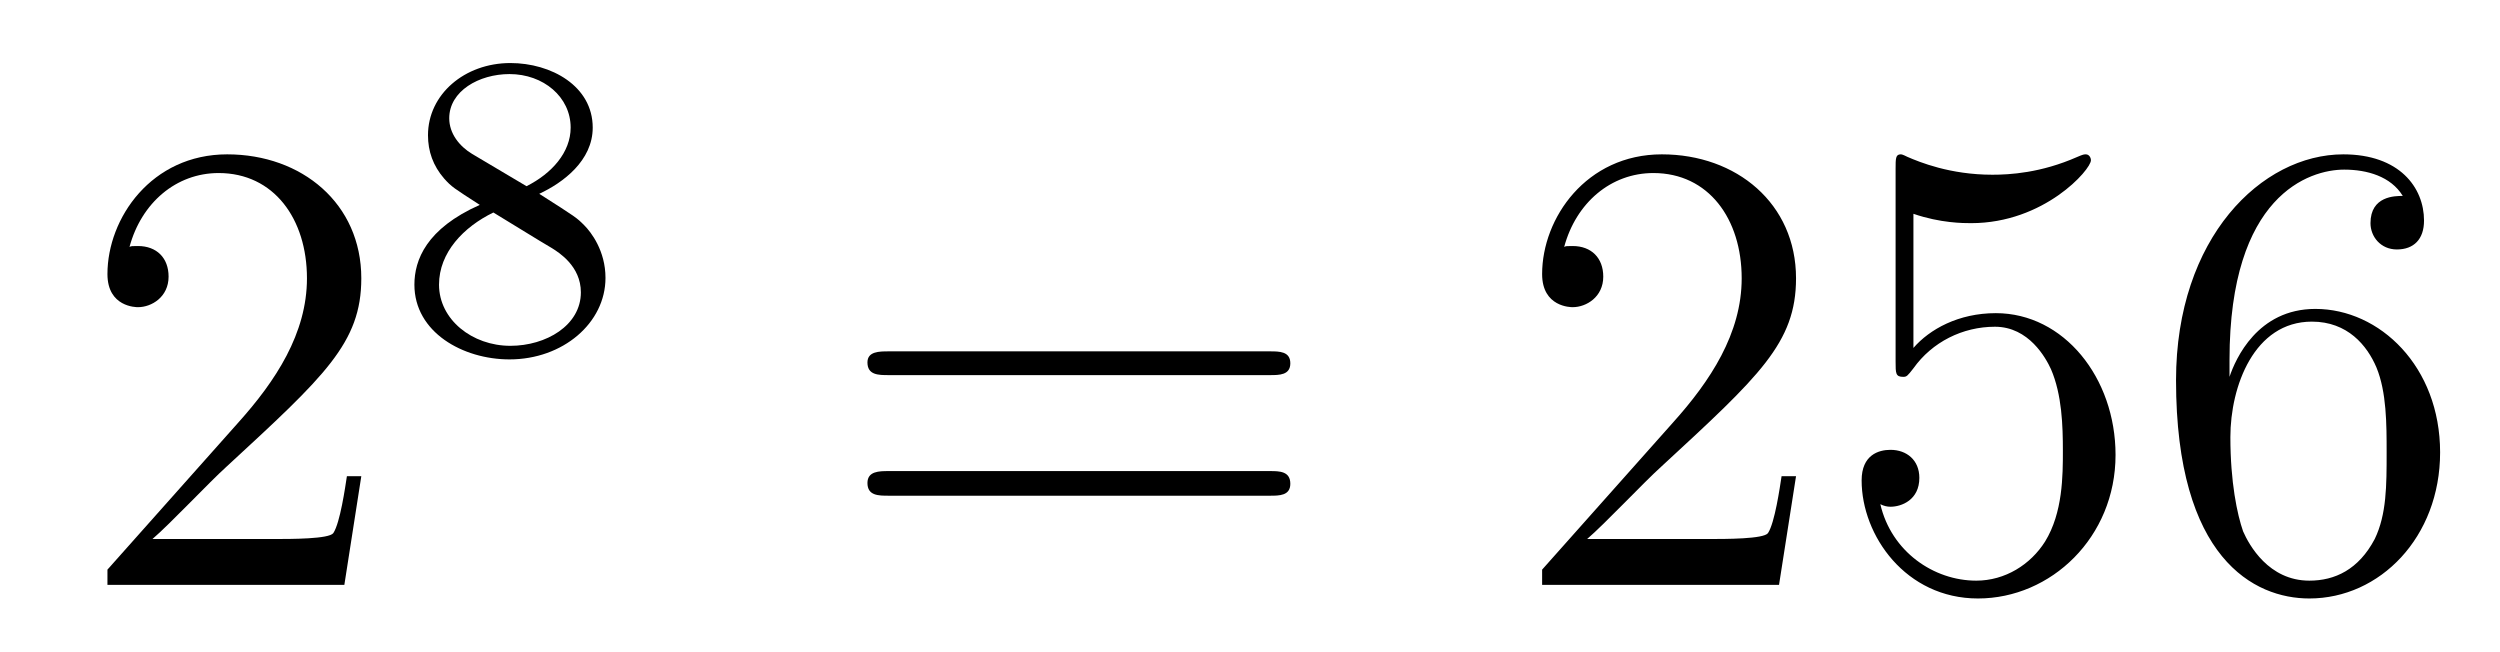 <?xml version='1.0'?>
<!-- This file was generated by dvisvgm 1.9.2 -->
<svg height='12pt' version='1.1' viewBox='0 -12 46 12' width='46pt' xmlns='http://www.w3.org/2000/svg' xmlns:xlink='http://www.w3.org/1999/xlink'>
<g id='page1'>
<g transform='matrix(1 0 0 1 -127 653)'>
<path d='M133.648 -656.238H133.383C133.352 -656.035 133.258 -655.379 133.133 -655.191C133.055 -655.082 132.367 -655.082 132.008 -655.082H129.805C130.133 -655.363 130.852 -656.129 131.164 -656.41C132.977 -658.082 133.648 -658.691 133.648 -659.879C133.648 -661.254 132.555 -662.16 131.18 -662.16C129.789 -662.16 128.977 -660.988 128.977 -659.957C128.977 -659.348 129.508 -659.348 129.539 -659.348C129.789 -659.348 130.102 -659.535 130.102 -659.91C130.102 -660.254 129.883 -660.473 129.539 -660.473C129.43 -660.473 129.414 -660.473 129.383 -660.457C129.602 -661.269 130.242 -661.816 131.023 -661.816C132.039 -661.816 132.648 -660.973 132.648 -659.879C132.648 -658.863 132.07 -657.988 131.383 -657.223L128.977 -654.519V-654.238H133.336L133.648 -656.238ZM134.277 -654.238' fill-rule='evenodd'/>
<path d='M136.922 -661.434C137.359 -661.637 137.906 -662.043 137.906 -662.652C137.906 -663.418 137.141 -663.84 136.391 -663.84C135.547 -663.84 134.875 -663.262 134.875 -662.512C134.875 -662.215 134.969 -661.949 135.172 -661.715C135.312 -661.559 135.344 -661.543 135.828 -661.23C134.844 -660.793 134.625 -660.215 134.625 -659.762C134.625 -658.887 135.516 -658.387 136.375 -658.387C137.359 -658.387 138.141 -659.059 138.141 -659.887C138.141 -660.387 137.875 -660.73 137.75 -660.855C137.609 -660.996 137.609 -660.996 136.922 -661.434ZM135.687 -662.168C135.453 -662.309 135.266 -662.543 135.266 -662.824C135.266 -663.324 135.813 -663.637 136.375 -663.637C137 -663.637 137.5 -663.215 137.5 -662.652C137.5 -662.199 137.156 -661.809 136.688 -661.574L135.687 -662.168ZM136.078 -661.09C136.109 -661.074 137.016 -660.512 137.156 -660.434C137.281 -660.355 137.688 -660.105 137.688 -659.621C137.688 -659.012 137.047 -658.637 136.391 -658.637C135.687 -658.637 135.078 -659.121 135.078 -659.762C135.078 -660.355 135.531 -660.824 136.078 -661.09ZM138.48 -658.559' fill-rule='evenodd'/>
<path d='M150.367 -658.098C150.539 -658.098 150.742 -658.098 150.742 -658.316C150.742 -658.535 150.539 -658.535 150.367 -658.535H143.352C143.18 -658.535 142.961 -658.535 142.961 -658.332C142.961 -658.098 143.164 -658.098 143.352 -658.098H150.367ZM150.367 -655.879C150.539 -655.879 150.742 -655.879 150.742 -656.098C150.742 -656.332 150.539 -656.332 150.367 -656.332H143.352C143.18 -656.332 142.961 -656.332 142.961 -656.113C142.961 -655.879 143.164 -655.879 143.352 -655.879H150.367ZM151.437 -654.238' fill-rule='evenodd'/>
<path d='M160.047 -656.238H159.781C159.75 -656.035 159.656 -655.379 159.531 -655.191C159.453 -655.082 158.766 -655.082 158.406 -655.082H156.203C156.531 -655.363 157.25 -656.129 157.563 -656.41C159.375 -658.082 160.047 -658.691 160.047 -659.879C160.047 -661.254 158.953 -662.16 157.578 -662.16C156.188 -662.16 155.375 -660.988 155.375 -659.957C155.375 -659.348 155.906 -659.348 155.937 -659.348C156.188 -659.348 156.5 -659.535 156.5 -659.91C156.5 -660.254 156.281 -660.473 155.937 -660.473C155.828 -660.473 155.813 -660.473 155.781 -660.457C156 -661.269 156.641 -661.816 157.422 -661.816C158.438 -661.816 159.047 -660.973 159.047 -659.879C159.047 -658.863 158.469 -657.988 157.781 -657.223L155.375 -654.519V-654.238H159.734L160.047 -656.238ZM162.207 -661.066C162.707 -660.894 163.129 -660.894 163.269 -660.894C164.613 -660.894 165.473 -661.879 165.473 -662.051C165.473 -662.098 165.441 -662.16 165.379 -662.16C165.348 -662.16 165.332 -662.16 165.223 -662.113C164.551 -661.816 163.973 -661.785 163.66 -661.785C162.879 -661.785 162.316 -662.019 162.098 -662.113C162.004 -662.16 161.988 -662.16 161.973 -662.16C161.879 -662.16 161.879 -662.082 161.879 -661.895V-658.348C161.879 -658.129 161.879 -658.066 162.02 -658.066C162.082 -658.066 162.098 -658.082 162.207 -658.223C162.551 -658.707 163.113 -658.988 163.707 -658.988C164.332 -658.988 164.645 -658.41 164.738 -658.207C164.941 -657.738 164.957 -657.16 164.957 -656.707S164.957 -655.566 164.629 -655.035C164.363 -654.613 163.895 -654.316 163.363 -654.316C162.582 -654.316 161.801 -654.848 161.598 -655.723C161.66 -655.691 161.723 -655.676 161.785 -655.676C161.988 -655.676 162.316 -655.801 162.316 -656.207C162.316 -656.535 162.082 -656.723 161.785 -656.723C161.566 -656.723 161.254 -656.629 161.254 -656.16C161.254 -655.145 162.066 -653.988 163.395 -653.988C164.738 -653.988 165.926 -655.113 165.926 -656.629C165.926 -658.051 164.973 -659.238 163.723 -659.238C163.035 -659.238 162.504 -658.941 162.207 -658.598V-661.066ZM168.023 -658.379C168.023 -661.41 169.492 -661.879 170.133 -661.879C170.555 -661.879 170.992 -661.754 171.211 -661.395C171.07 -661.395 170.617 -661.395 170.617 -660.894C170.617 -660.645 170.805 -660.41 171.102 -660.41C171.414 -660.41 171.602 -660.598 171.602 -660.941C171.602 -661.551 171.148 -662.16 170.117 -662.16C168.617 -662.16 167.039 -660.629 167.039 -658.004C167.039 -654.723 168.477 -653.988 169.492 -653.988C170.789 -653.988 171.898 -655.113 171.898 -656.676C171.898 -658.254 170.789 -659.316 169.602 -659.316C168.539 -659.316 168.133 -658.395 168.023 -658.066V-658.379ZM169.492 -654.316C168.742 -654.316 168.383 -654.973 168.273 -655.223C168.164 -655.535 168.039 -656.129 168.039 -656.957C168.039 -657.894 168.477 -659.082 169.539 -659.082C170.195 -659.082 170.555 -658.644 170.727 -658.238C170.914 -657.785 170.914 -657.191 170.914 -656.676C170.914 -656.066 170.914 -655.535 170.695 -655.082C170.398 -654.519 169.961 -654.316 169.492 -654.316ZM172.434 -654.238' fill-rule='evenodd'/>
</g>
</g>
</svg>
